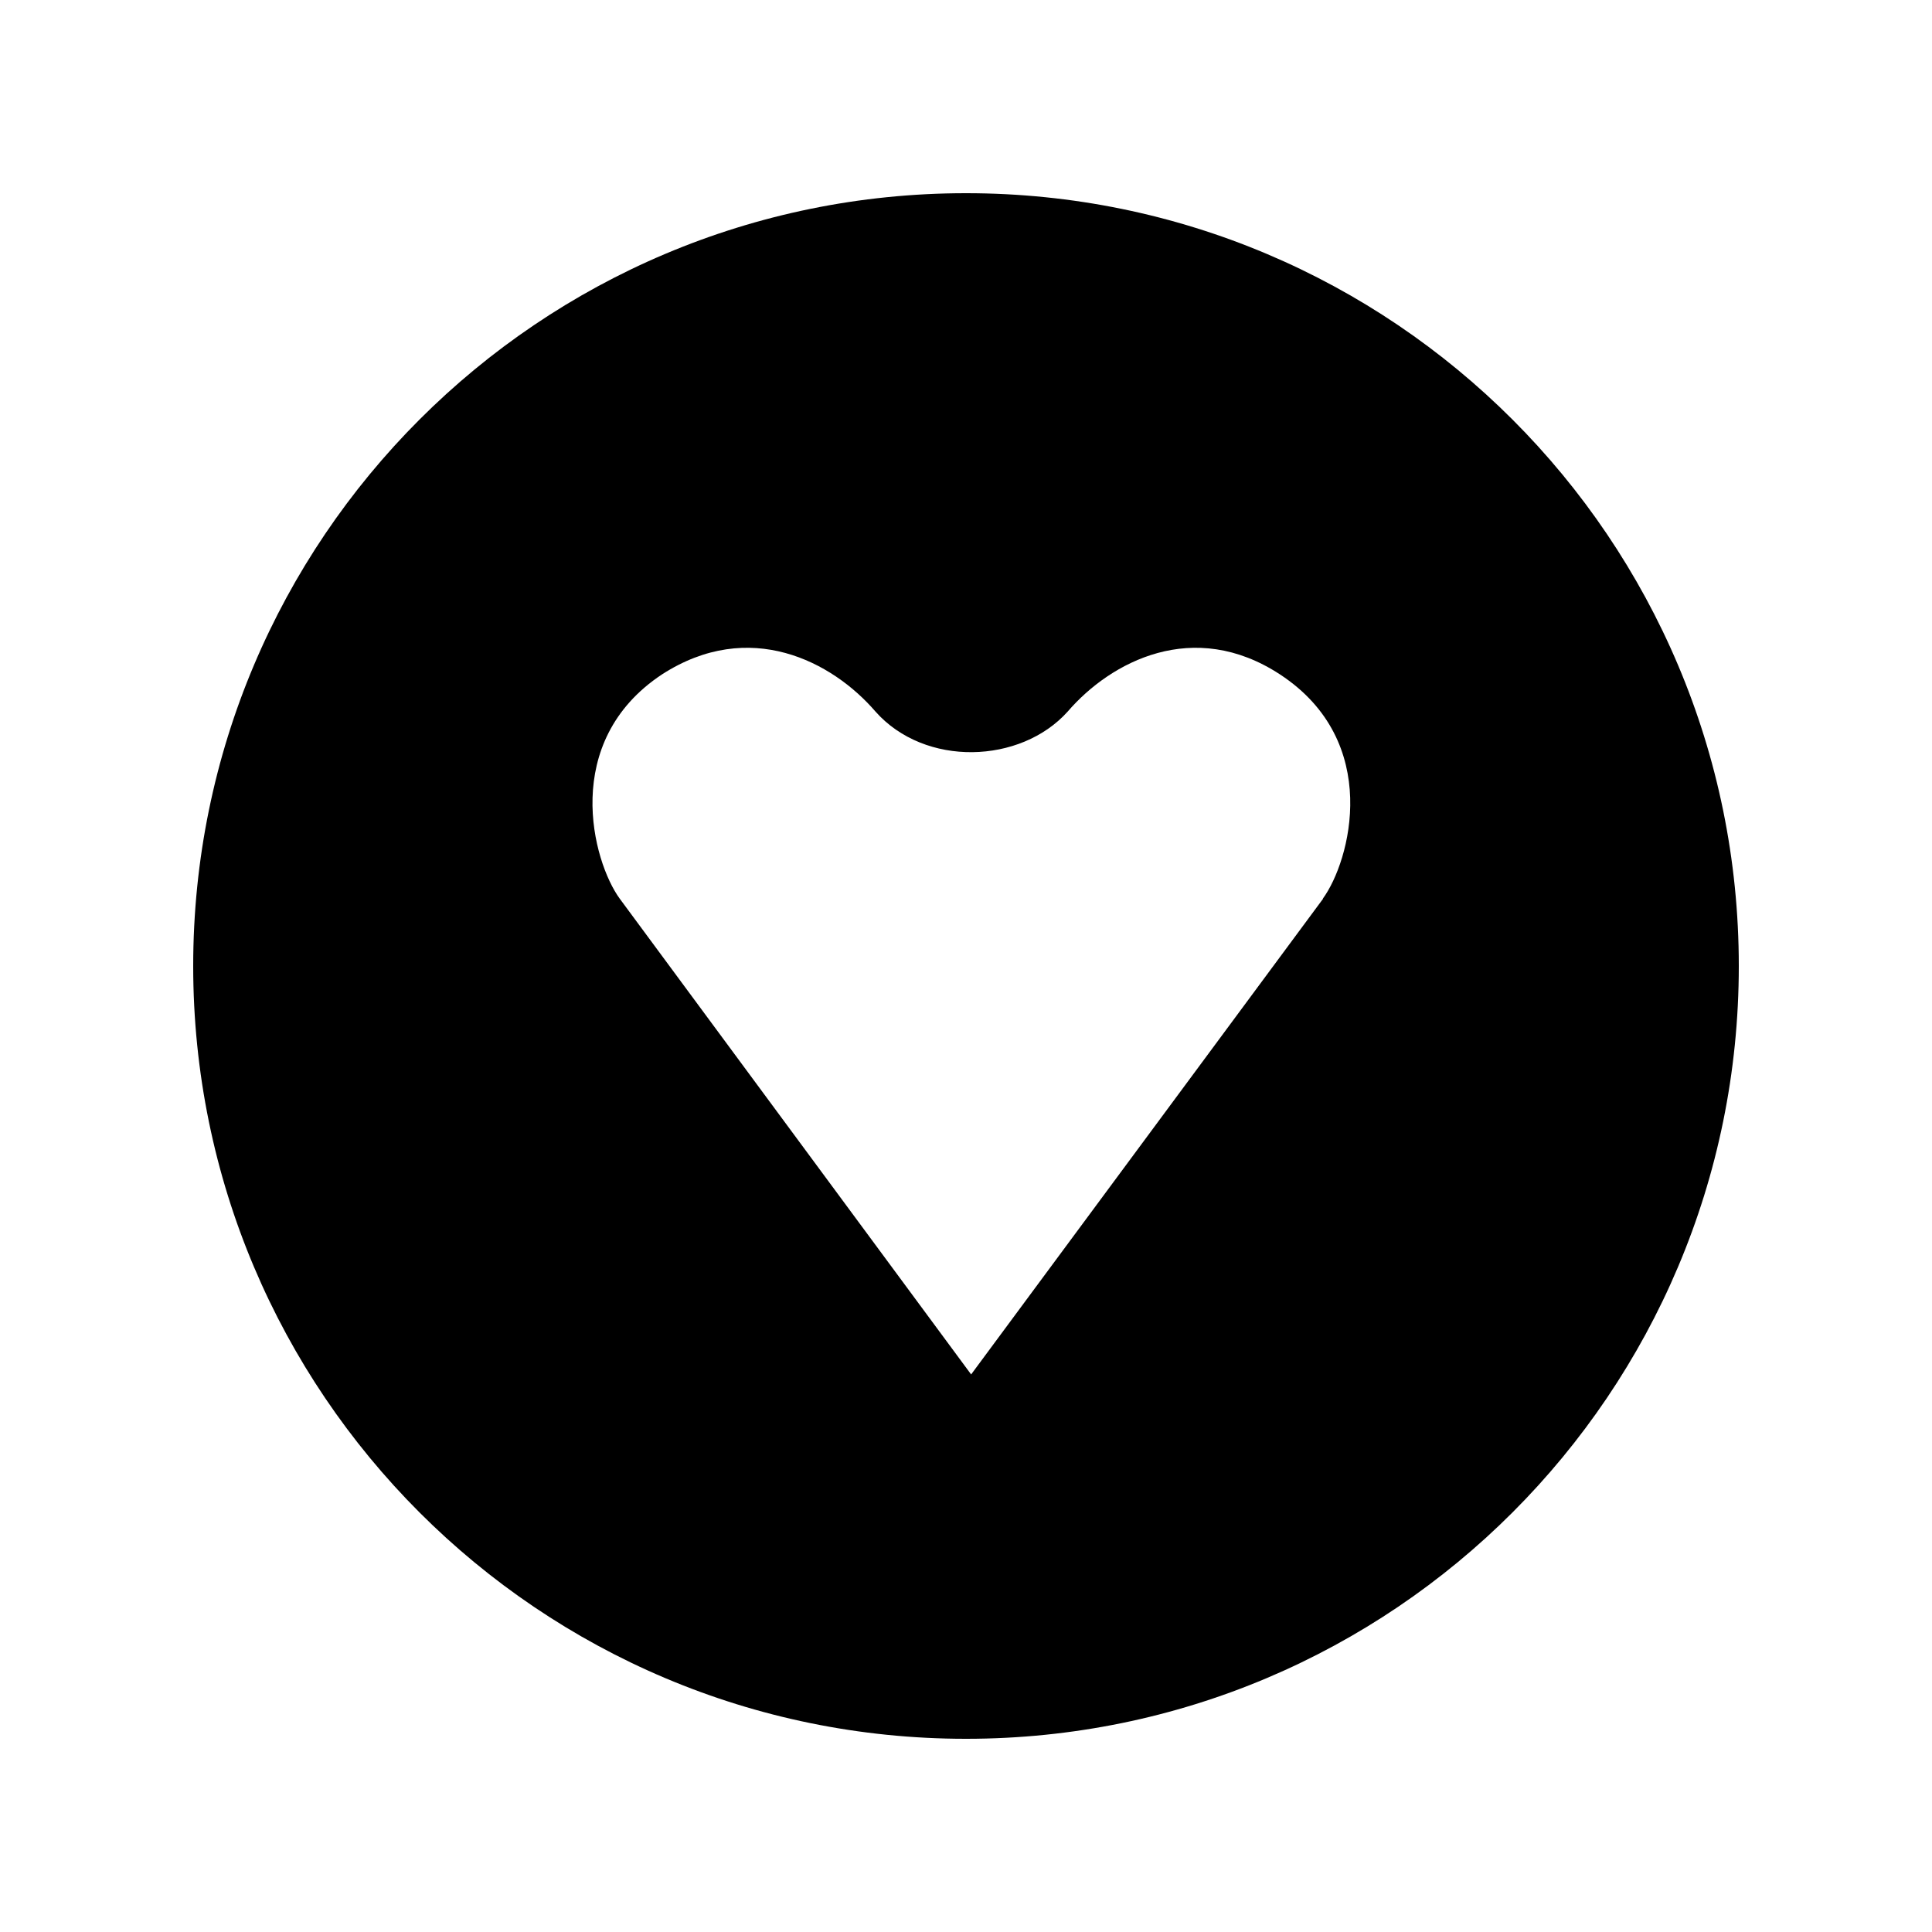 <svg xmlns="http://www.w3.org/2000/svg" viewBox="0 0 640 640"><!--! Font Awesome Free 7.0.0 by @fontawesome - https://fontawesome.com License - https://fontawesome.com/license/free (Icons: CC BY 4.0, Fonts: SIL OFL 1.1, Code: MIT License) Copyright 2025 Fonticons, Inc. --><path fill="currentColor" d="M320 64C178.6 64 64 178.6 64 320C64 461.4 178.6 576 320 576C461.4 576 576 461.4 576 320C576 178.6 461.4 64 320 64zM438.3 297.7L321.7 455.3L205.3 297.7C196.3 285.4 185.6 245.7 219.3 223.4C248.3 204.7 275.7 219.1 290 235.7C306.4 254.2 338.1 253.1 353.7 235.7C368 219.1 395.4 204.7 424 223.4C458 245.7 447.3 285.3 438.2 297.7z"/></svg>
